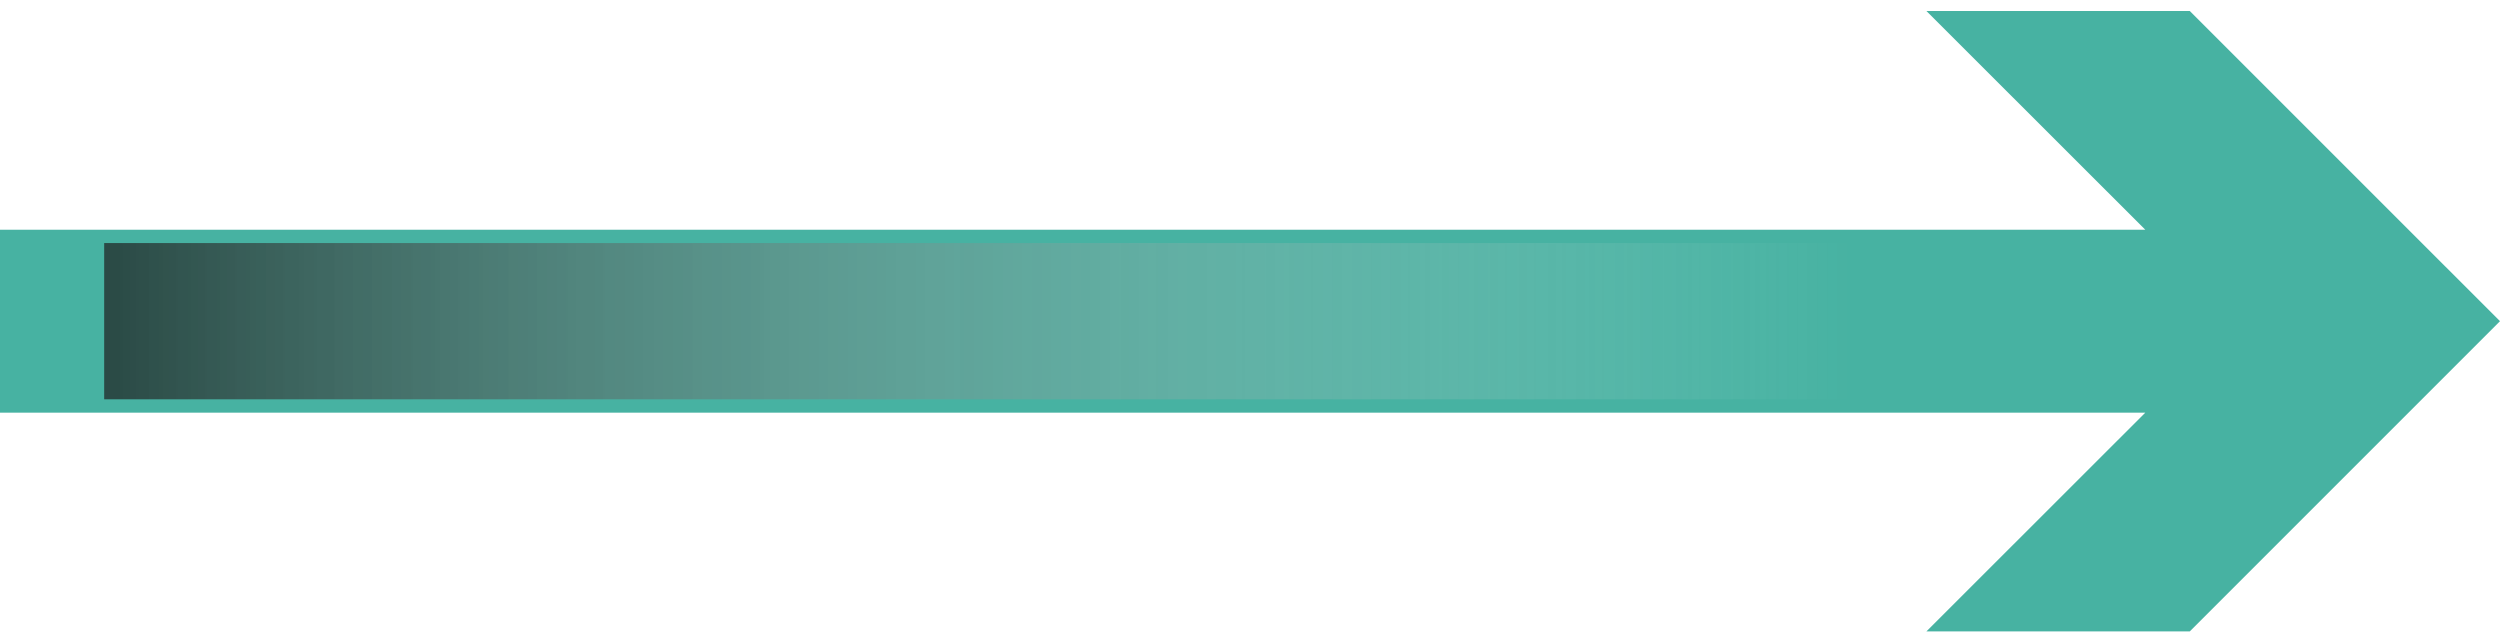 <svg xmlns="http://www.w3.org/2000/svg" width="144" height="37" viewBox="0 0 144 37" fill="none"><path d="M126.131 0.633H110.96L123.567 13.231H-0.008V23.771H123.567L110.96 36.37H126.131L144 18.501L126.131 0.633Z" fill="#47B2A2"></path><path style="mix-blend-mode:multiply" opacity="0.8" d="M120 14H6V23H120V14Z" fill="url(#paint0_linear_3068_9381)"></path><defs><linearGradient id="paint0_linear_3068_9381" x1="-7.338" y1="-143.776" x2="106.662" y2="-143.776" gradientUnits="userSpaceOnUse"><stop></stop><stop offset="1" stop-color="white" stop-opacity="0"></stop></linearGradient></defs></svg>